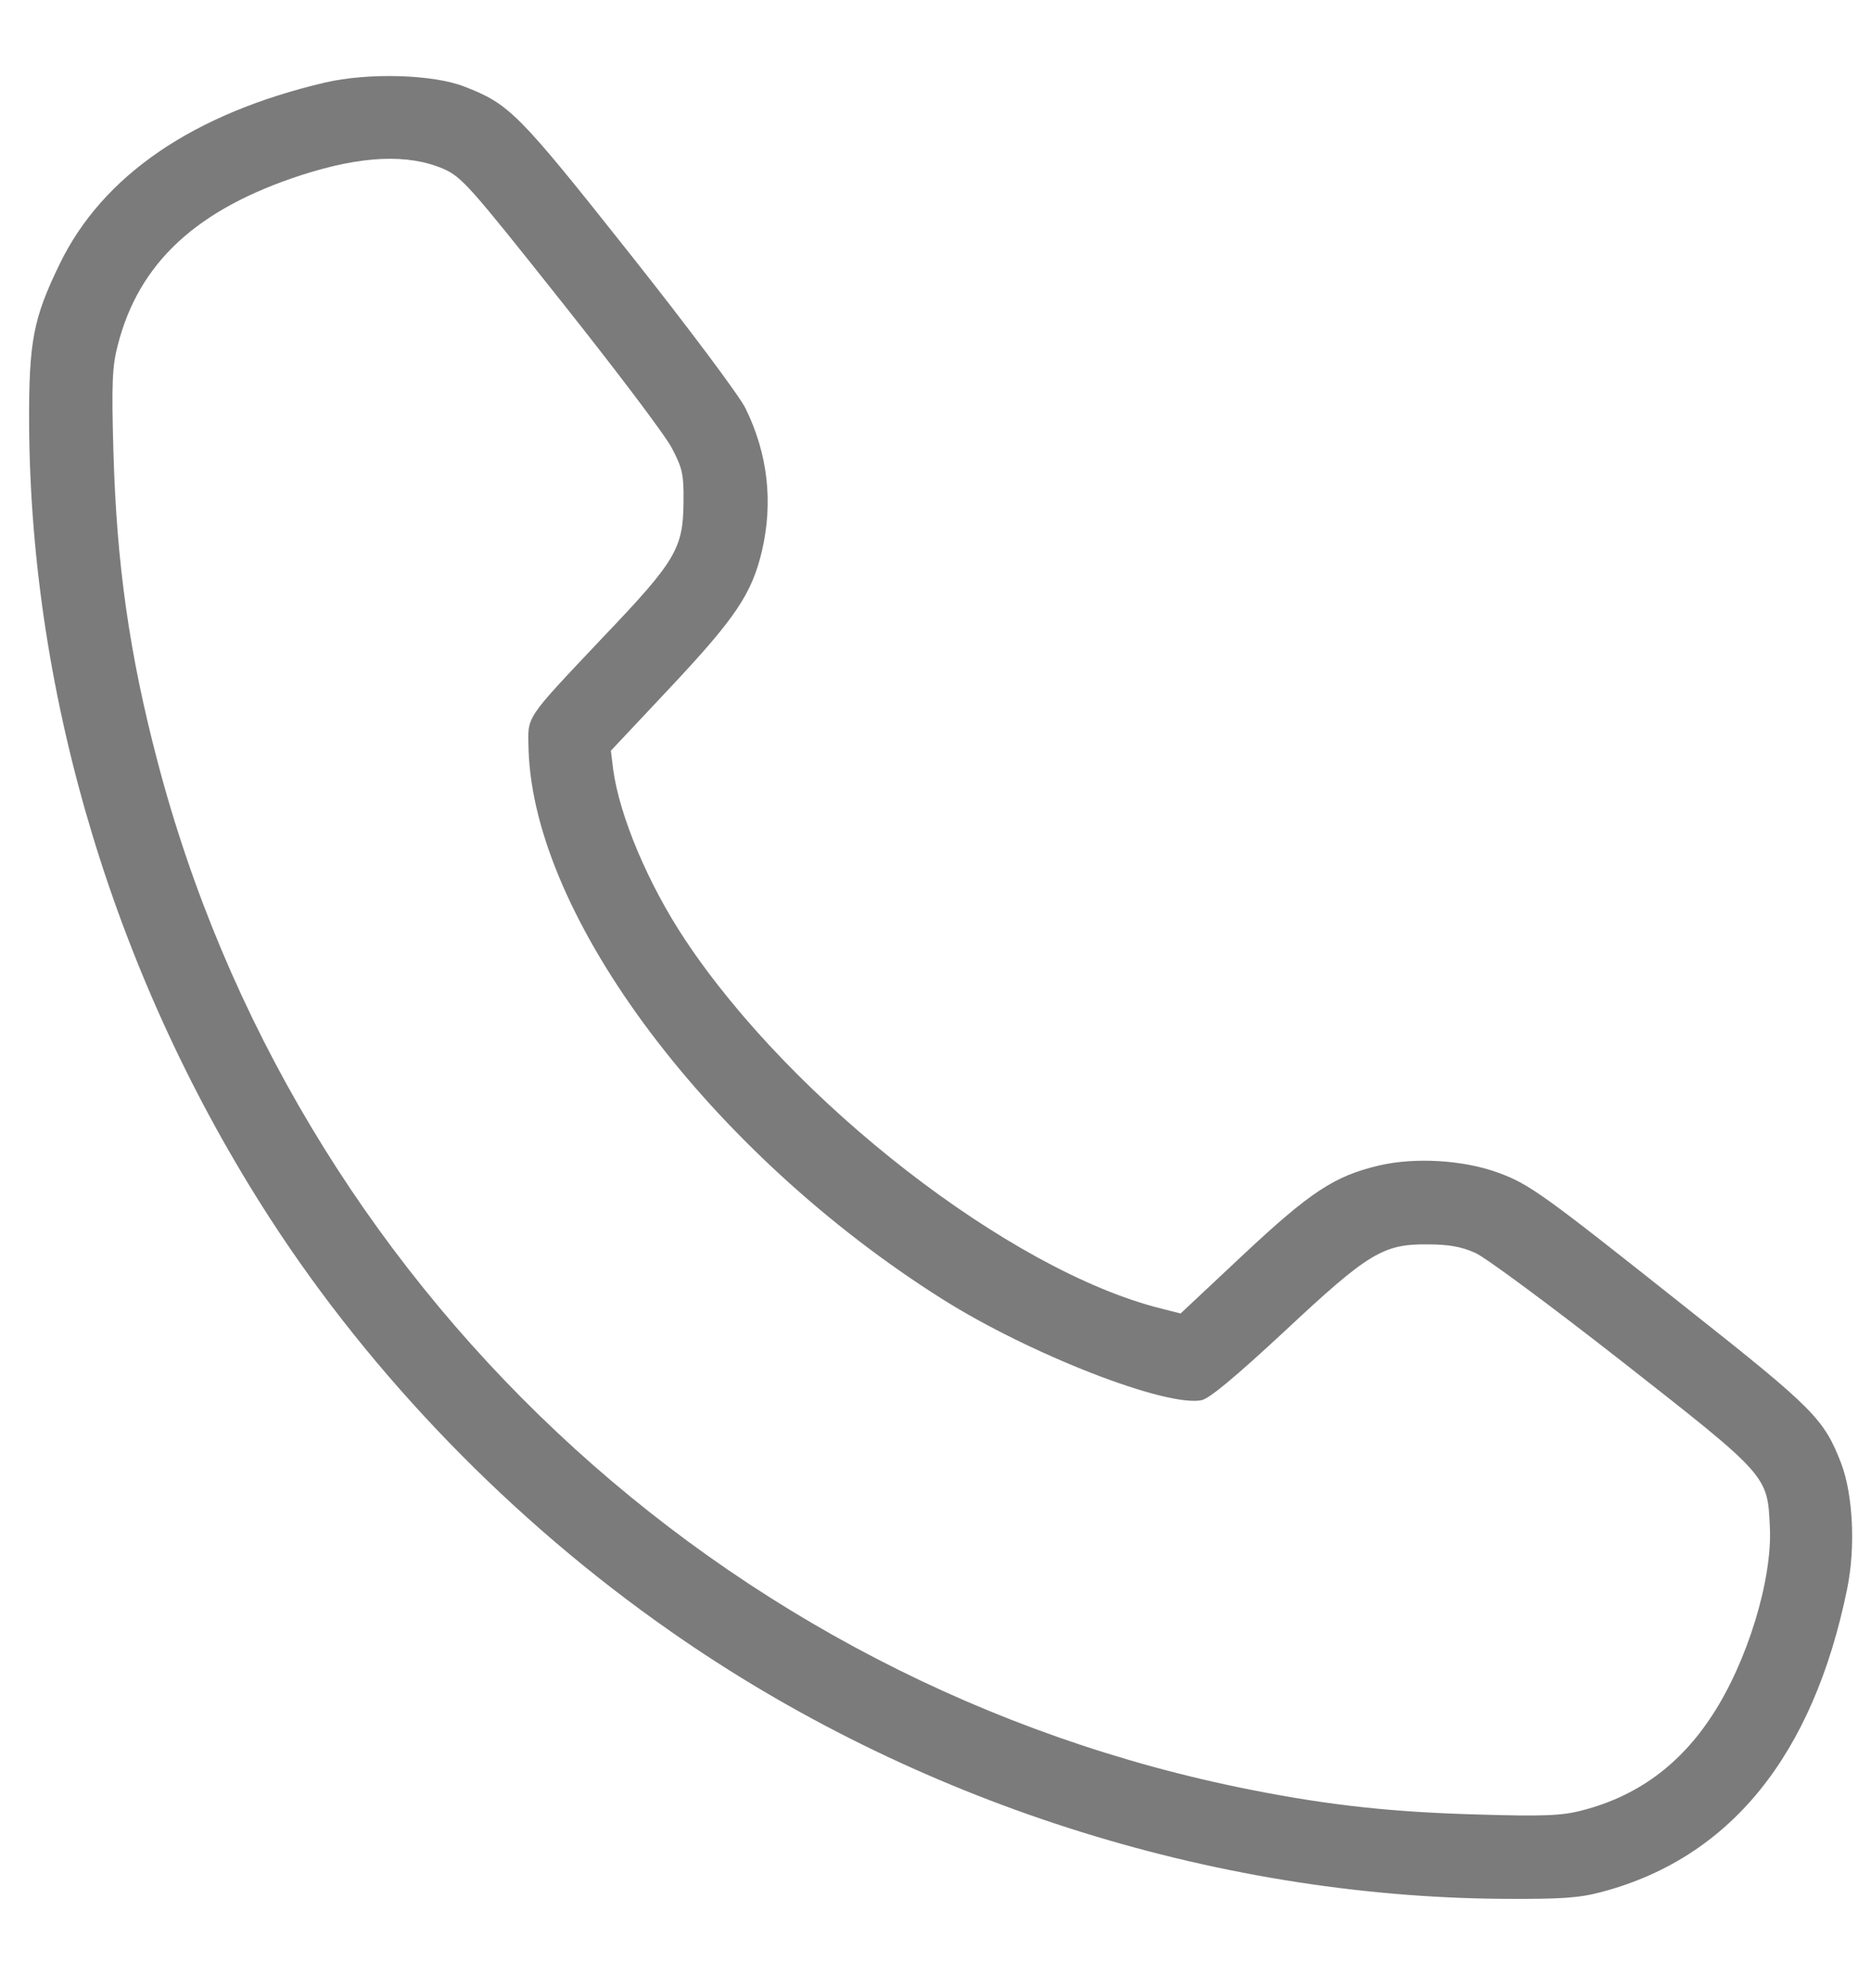 <svg width="16" height="17" viewBox="0 0 16 17" fill="none" xmlns="http://www.w3.org/2000/svg">
<path opacity="0.56" d="M2.779 0.706C1.654 0.97 0.877 1.5 0.51 2.258C0.283 2.725 0.246 2.922 0.249 3.629C0.263 5.982 0.997 8.394 2.315 10.427C3.186 11.771 4.38 13.003 5.732 13.947C7.804 15.398 10.36 16.219 12.856 16.236C13.343 16.239 13.5 16.229 13.69 16.179C14.795 15.889 15.505 15.011 15.796 13.586C15.869 13.229 15.846 12.782 15.746 12.515C15.599 12.135 15.515 12.048 14.457 11.211C13.196 10.21 13.083 10.126 12.809 10.026C12.515 9.919 12.102 9.893 11.791 9.966C11.411 10.056 11.207 10.19 10.627 10.733L10.096 11.231L9.923 11.187C8.638 10.864 6.779 9.422 5.858 8.034C5.541 7.557 5.298 6.976 5.244 6.582L5.224 6.419L5.738 5.872C6.289 5.284 6.429 5.078 6.516 4.71C6.613 4.293 6.566 3.88 6.376 3.493C6.329 3.392 5.882 2.795 5.385 2.168C4.43 0.963 4.357 0.89 3.97 0.74C3.703 0.636 3.152 0.619 2.779 0.706ZM3.793 1.444C3.95 1.514 4.02 1.594 4.804 2.582C5.268 3.166 5.695 3.729 5.748 3.836C5.835 4.003 5.848 4.056 5.845 4.293C5.842 4.687 5.782 4.794 5.164 5.441C4.474 6.172 4.514 6.115 4.52 6.409C4.564 7.847 6.079 9.859 8.057 11.107C8.808 11.581 9.976 12.035 10.277 11.972C10.347 11.955 10.567 11.771 10.984 11.384C11.701 10.713 11.828 10.637 12.205 10.64C12.389 10.64 12.499 10.66 12.616 10.713C12.702 10.75 13.27 11.171 13.874 11.644C15.122 12.622 15.115 12.616 15.135 13.056C15.158 13.506 14.941 14.21 14.644 14.664C14.367 15.091 14 15.358 13.533 15.479C13.36 15.525 13.203 15.532 12.639 15.515C11.912 15.495 11.378 15.438 10.704 15.305C6.169 14.411 2.512 10.974 1.344 6.499C1.107 5.595 0.997 4.824 0.97 3.863C0.953 3.279 0.96 3.129 1.007 2.952C1.187 2.245 1.684 1.787 2.578 1.497C3.096 1.33 3.489 1.314 3.793 1.444Z" fill="#141416"/>
</svg>
